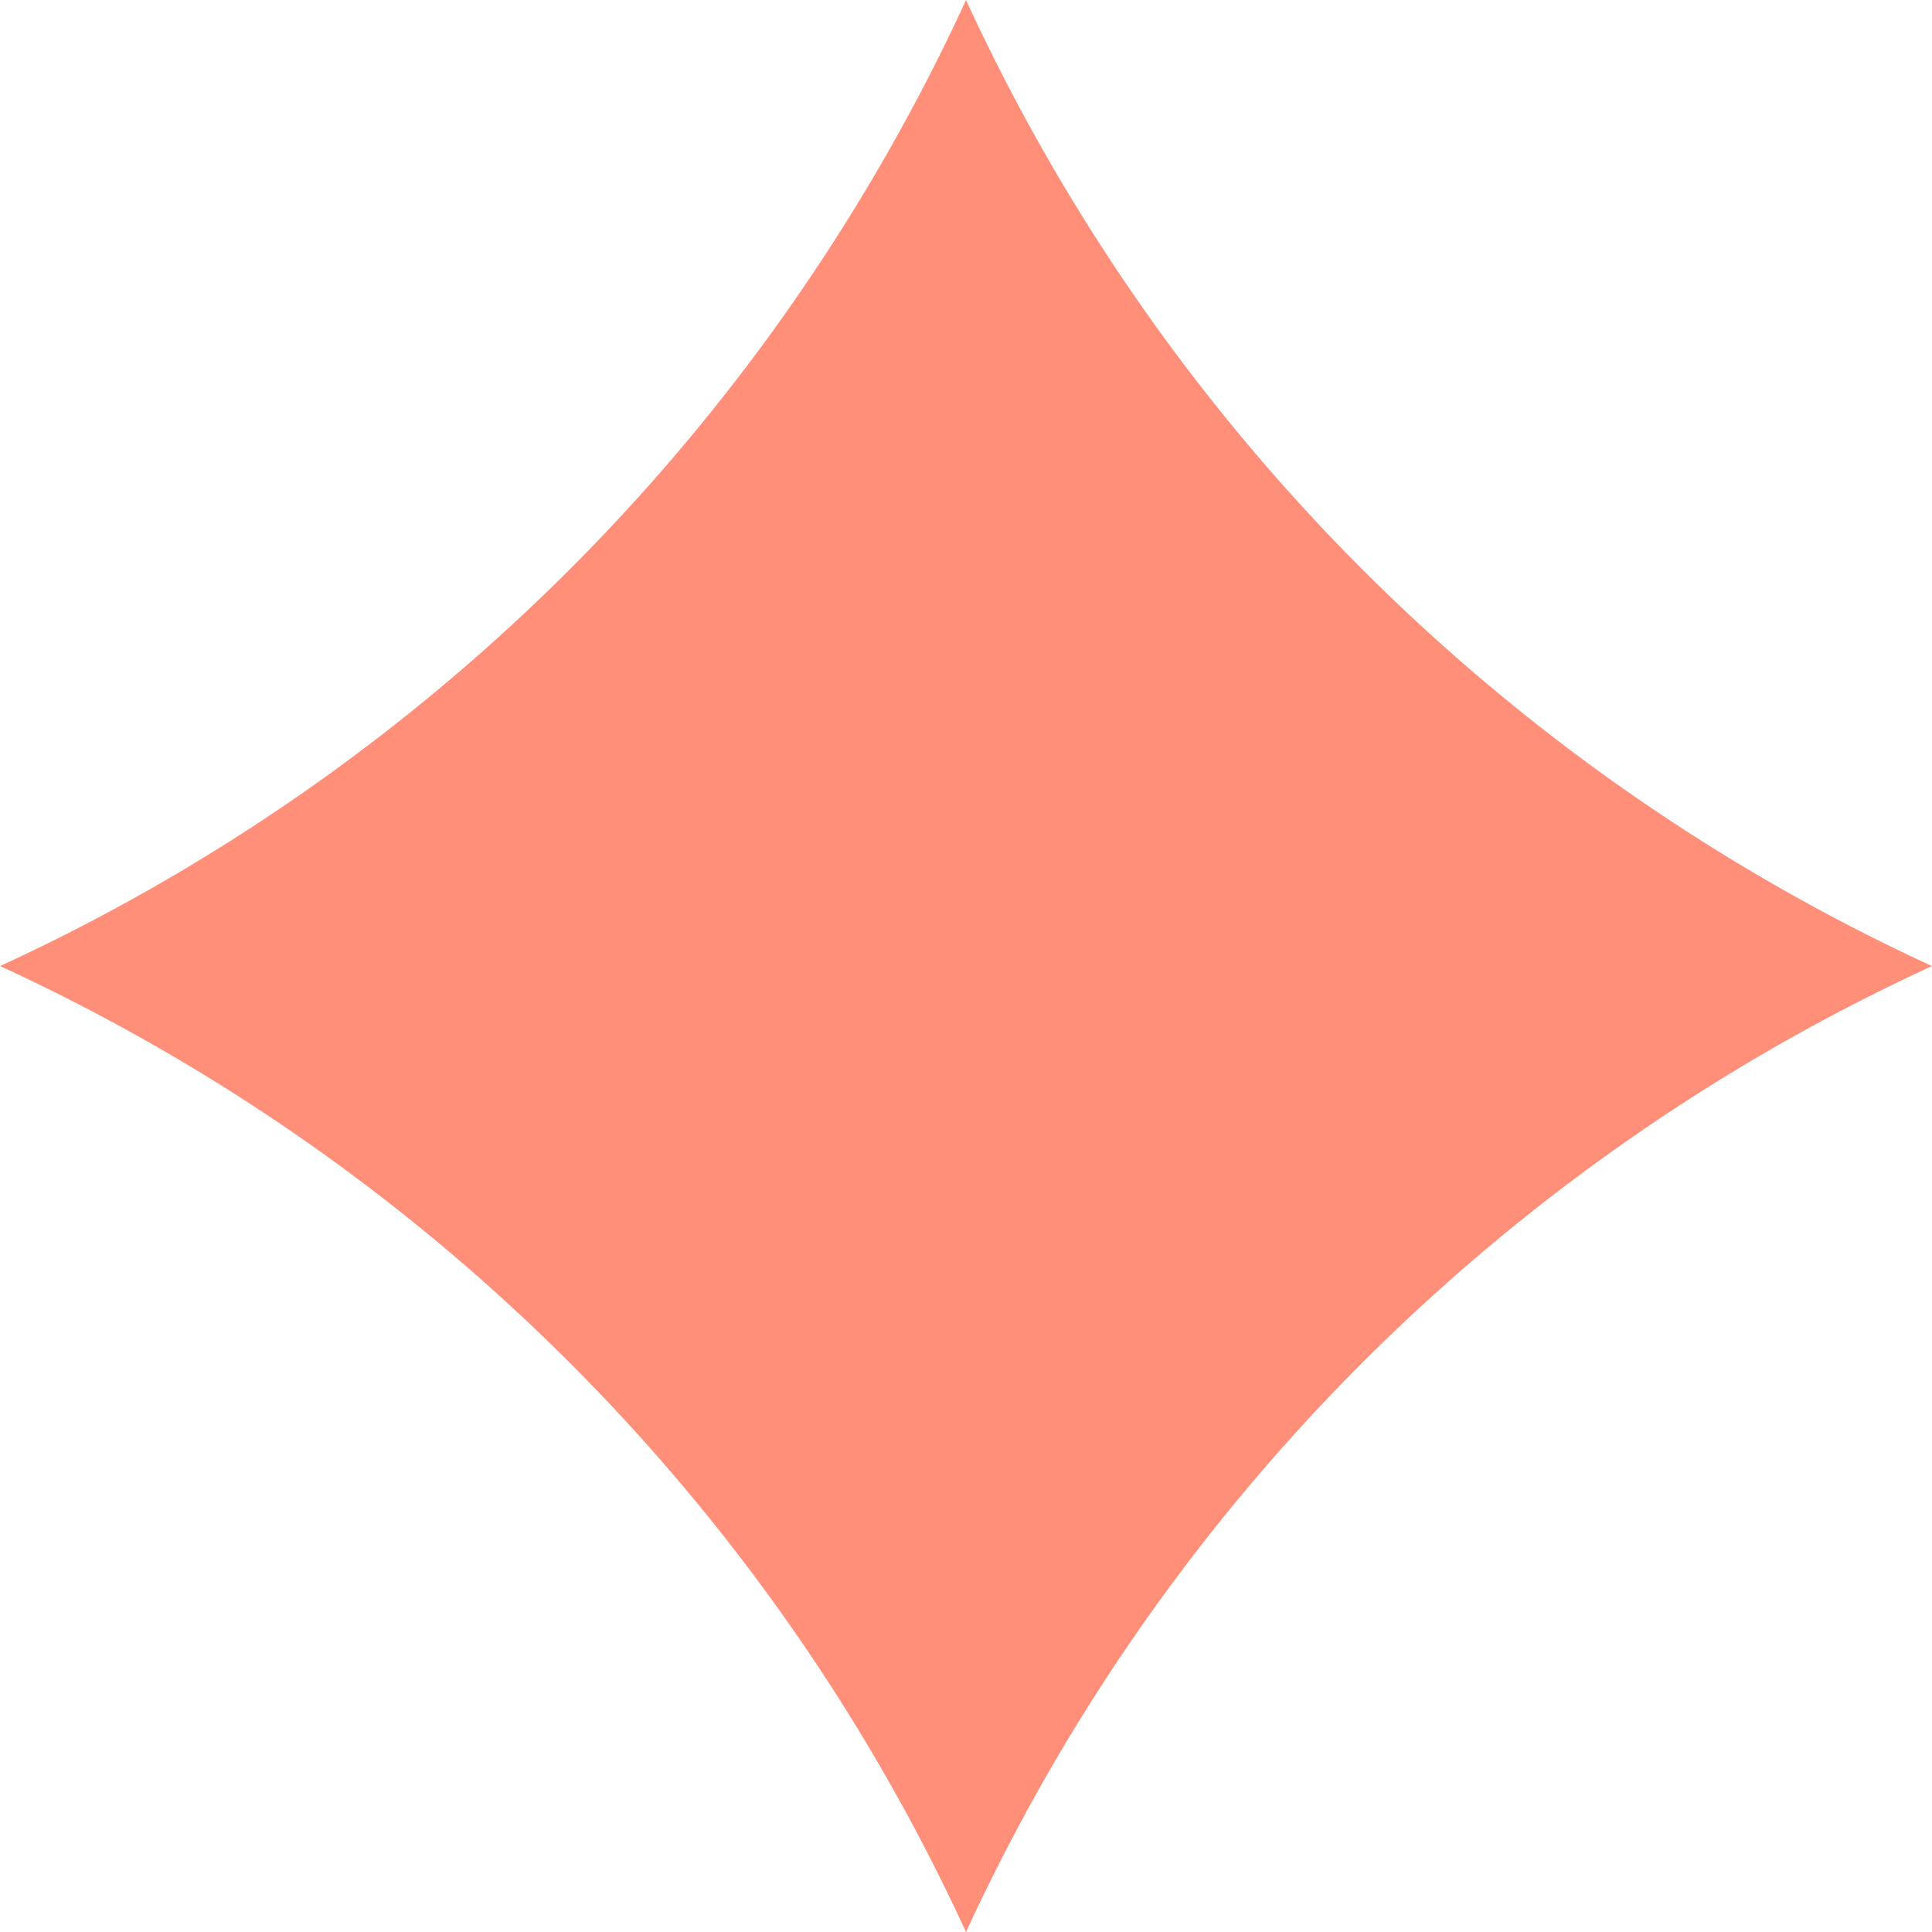 <svg xmlns="http://www.w3.org/2000/svg" width="52.971" height="52.973" viewBox="0 0 52.971 52.973">
  <path id="Path_13222" data-name="Path 13222" d="M27.685,54.172A53.956,53.956,0,0,0,1.2,27.686,53.959,53.959,0,0,0,27.685,1.2,53.959,53.959,0,0,0,54.17,27.686,53.956,53.956,0,0,0,27.685,54.172Z" transform="translate(-1.199 -1.199)" fill="#ff8f79"/>
</svg>
